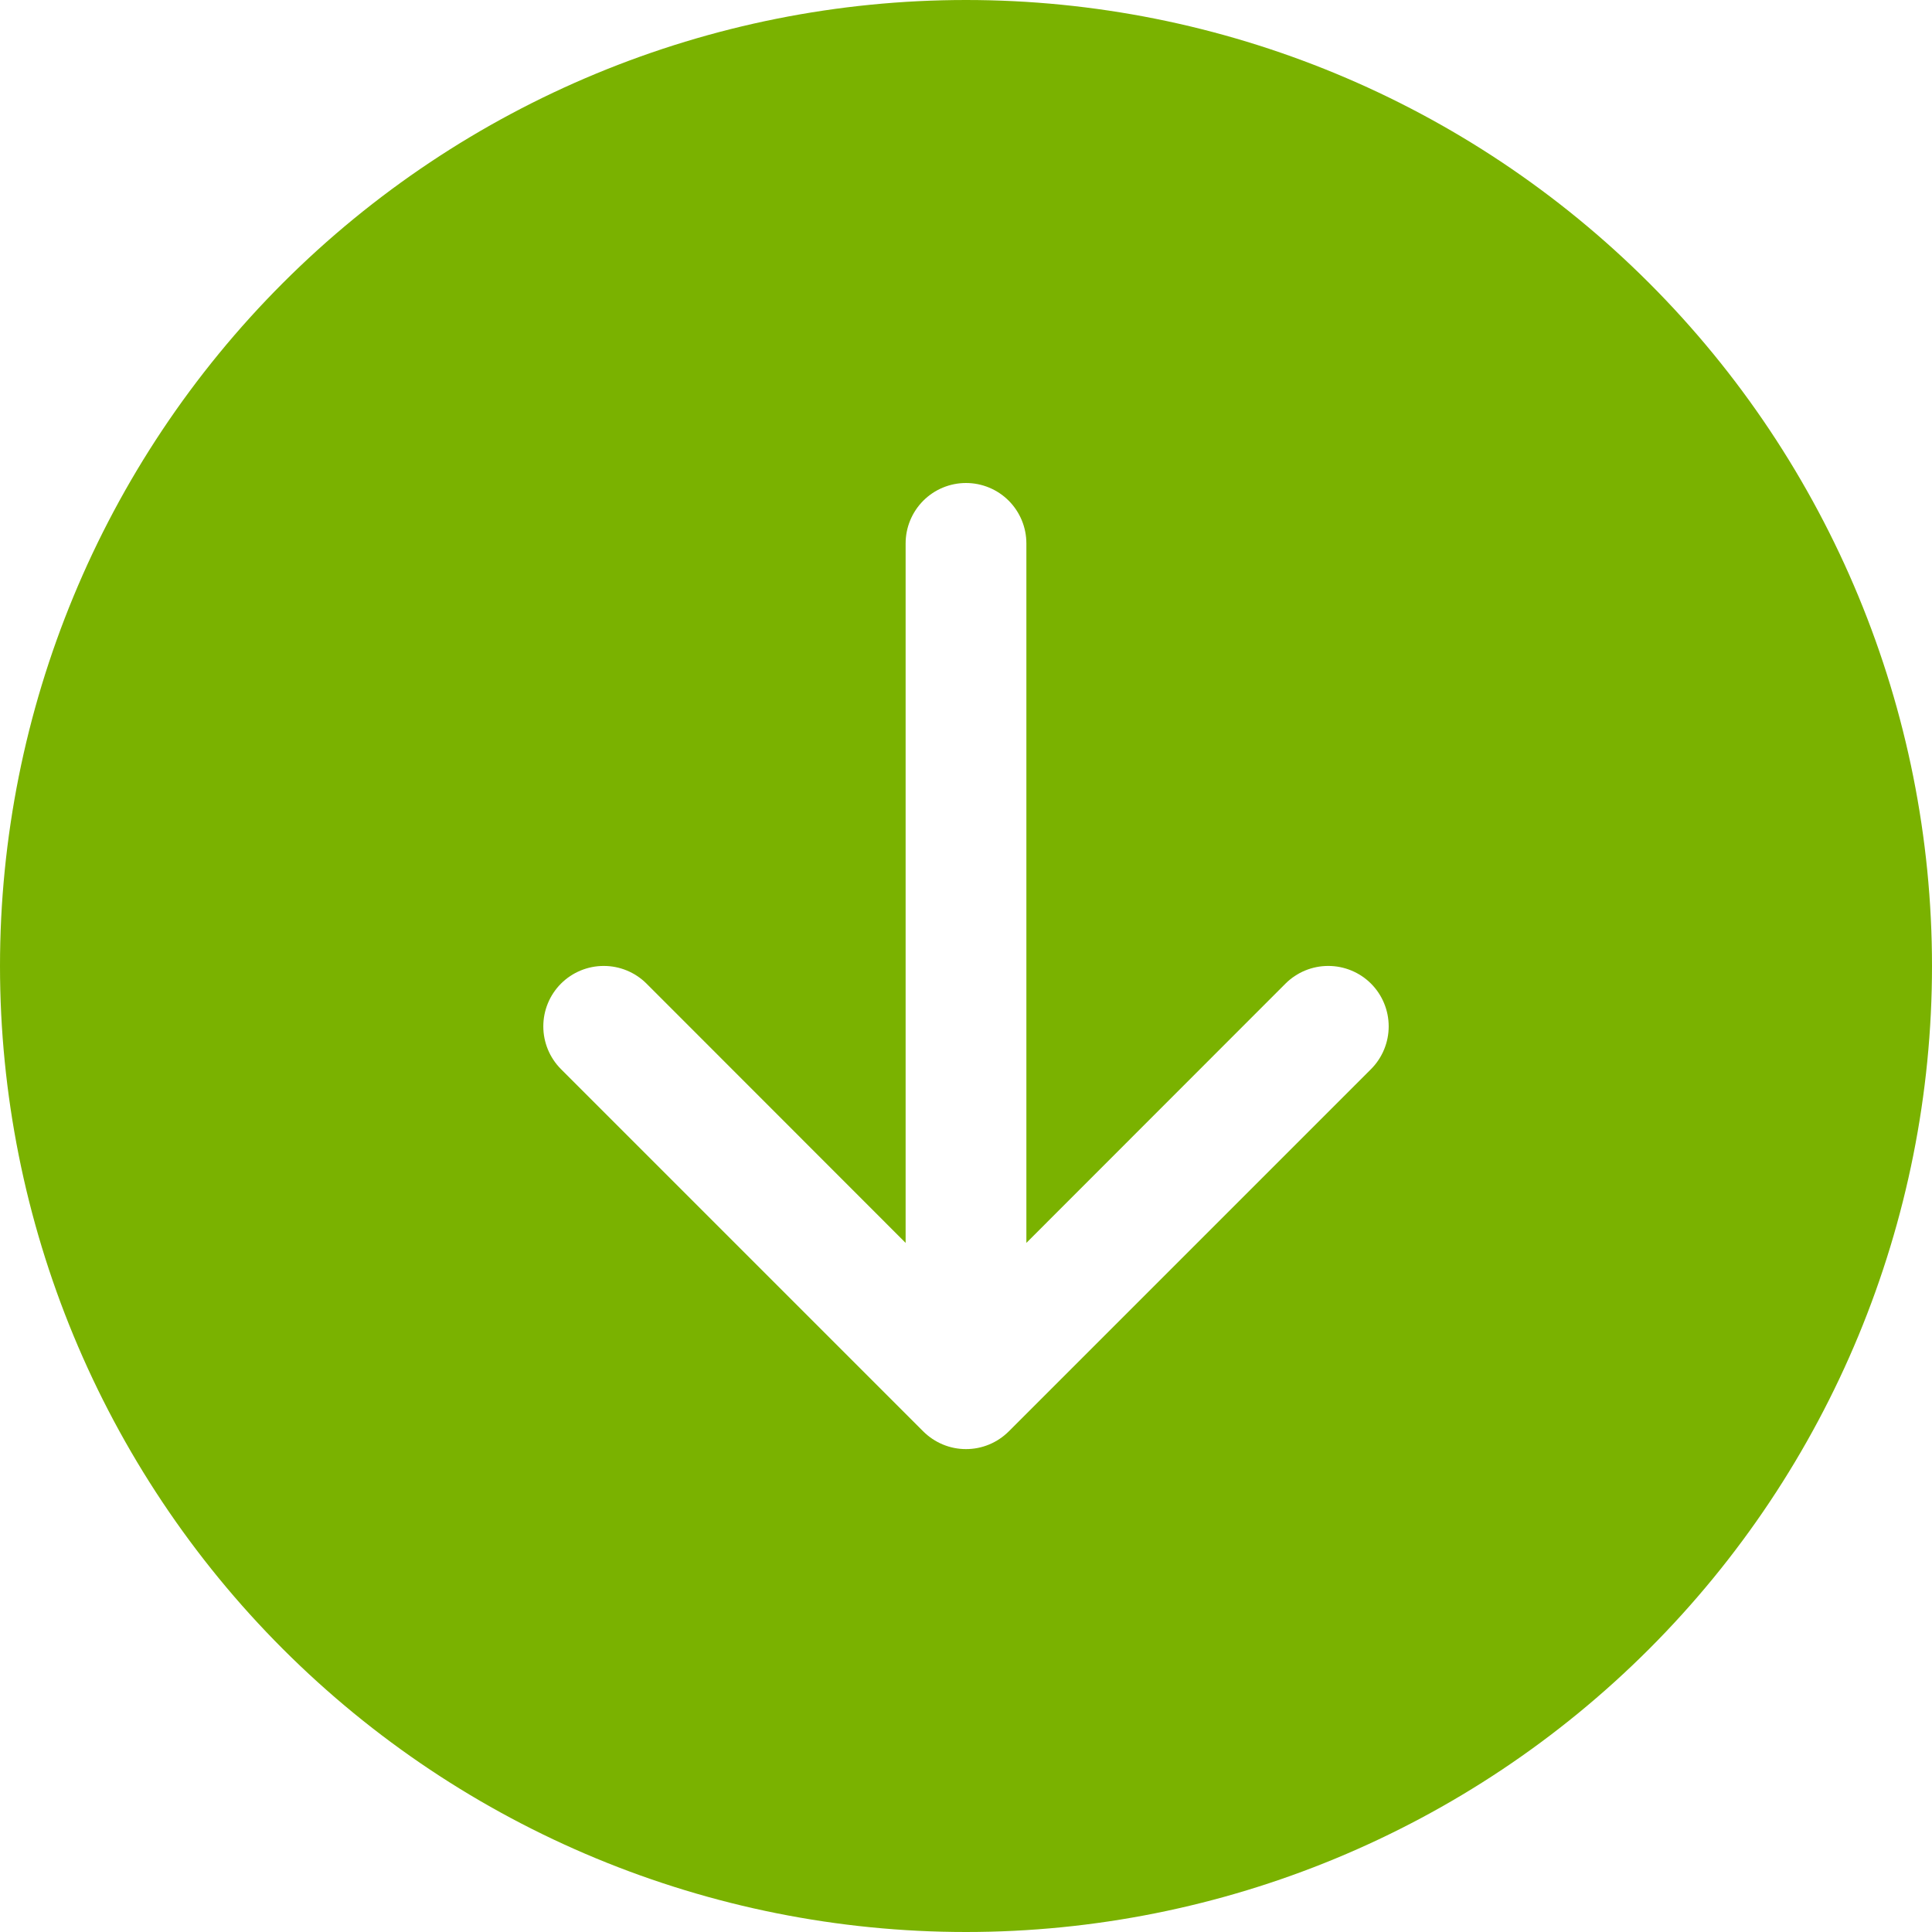 <svg width="60" height="60" viewBox="0 0 60 60" fill="none" xmlns="http://www.w3.org/2000/svg">
<path d="M60 30C60 37.956 56.839 45.587 51.213 51.213C45.587 56.839 37.956 60 30 60C22.044 60 14.413 56.839 8.787 51.213C3.161 45.587 0 37.956 0 30C0 22.044 3.161 14.413 8.787 8.787C14.413 3.161 22.044 0 30 0C37.956 0 45.587 3.161 51.213 8.787C56.839 14.413 60 22.044 60 30ZM31.875 16.875C31.875 16.378 31.677 15.901 31.326 15.549C30.974 15.197 30.497 15 30 15C29.503 15 29.026 15.197 28.674 15.549C28.323 15.901 28.125 16.378 28.125 16.875V38.599L20.078 30.547C19.725 30.195 19.248 29.998 18.75 29.998C18.252 29.998 17.775 30.195 17.422 30.547C17.07 30.9 16.873 31.377 16.873 31.875C16.873 32.373 17.07 32.85 17.422 33.203L28.672 44.453C28.847 44.627 29.054 44.766 29.281 44.86C29.509 44.955 29.753 45.003 30 45.003C30.247 45.003 30.491 44.955 30.719 44.86C30.946 44.766 31.153 44.627 31.328 44.453L42.578 33.203C42.93 32.85 43.127 32.373 43.127 31.875C43.127 31.377 42.93 30.9 42.578 30.547C42.225 30.195 41.748 29.998 41.25 29.998C40.752 29.998 40.275 30.195 39.922 30.547L31.875 38.599V16.875Z" fill="#7AB200"/>
</svg>
